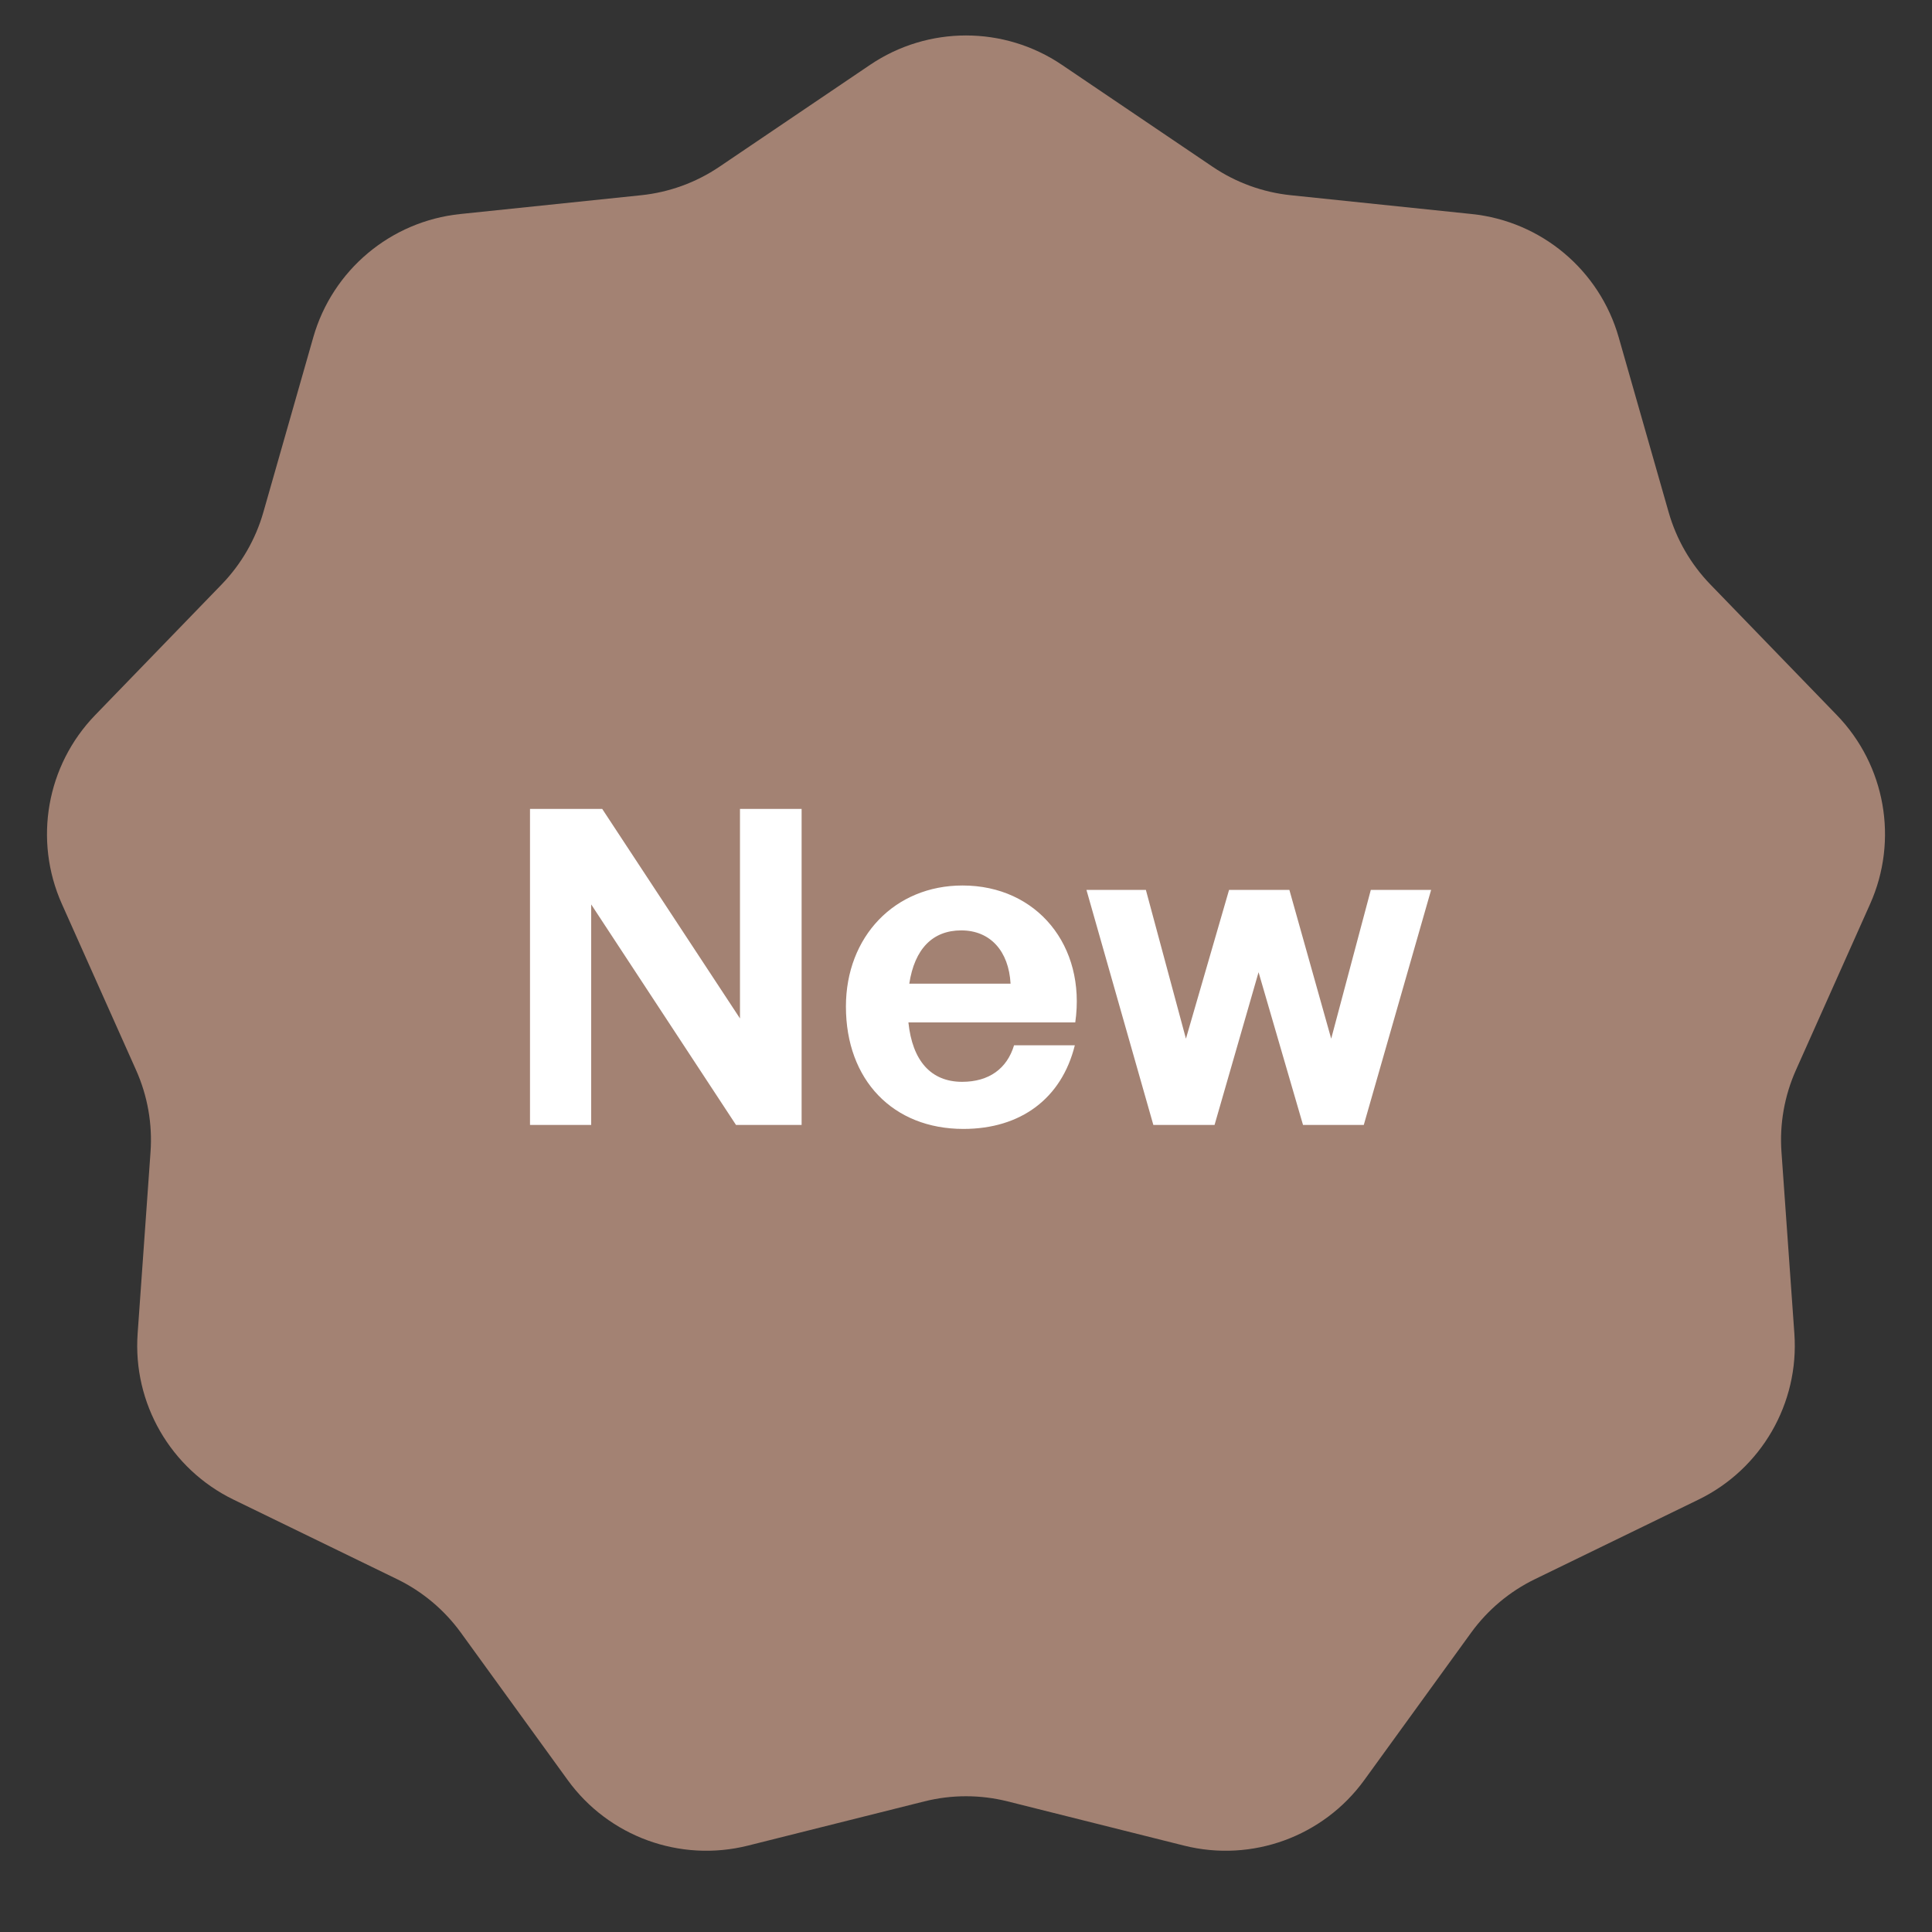 <svg xmlns="http://www.w3.org/2000/svg" fill="none" viewBox="0 0 79 79" height="79" width="79">
<rect x="0" y="0" width="79" height="79" fill="#333333" stroke="none"/>
<path fill="#A38273" d="M35.579 2.651C37.948 1.05 41.052 1.05 43.421 2.651L49.584 6.819C50.538 7.464 51.636 7.864 52.782 7.983L60.182 8.752C63.026 9.048 65.405 11.043 66.189 13.793L68.232 20.947C68.548 22.054 69.133 23.066 69.933 23.894L75.108 29.24C77.097 31.294 77.636 34.352 76.47 36.963L73.436 43.756C72.966 44.808 72.763 45.959 72.845 47.107L73.372 54.529C73.575 57.381 72.023 60.069 69.451 61.32L62.76 64.574C61.725 65.078 60.83 65.829 60.154 66.761L55.788 72.785C54.109 75.101 51.192 76.162 48.418 75.468L41.201 73.659C40.084 73.379 38.916 73.379 37.799 73.659L30.582 75.468C27.808 76.162 24.89 75.101 23.212 72.785L18.846 66.761C18.17 65.829 17.275 65.078 16.24 64.574L9.549 61.32C6.977 60.069 5.425 57.381 5.628 54.529L6.155 47.107C6.237 45.959 6.034 44.808 5.564 43.756L2.53 36.963C1.364 34.352 1.903 31.294 3.892 29.24L9.067 23.894C9.867 23.066 10.452 22.054 10.768 20.947L12.81 13.793C13.595 11.043 15.974 9.048 18.818 8.752L26.218 7.983C27.363 7.864 28.462 7.464 29.416 6.819L35.579 2.651Z"></path>
<path fill="white" d="M30.096 46L24.174 36.982V46H21.672V33.076H24.624L30.258 41.644V33.076H32.778V46H30.096ZM39.395 46.162C36.516 46.162 34.59 44.164 34.59 41.158C34.59 38.296 36.587 36.208 39.359 36.208C42.401 36.208 44.417 38.674 43.968 41.806H37.145C37.307 43.372 38.063 44.236 39.342 44.236C40.44 44.236 41.178 43.696 41.465 42.742H43.95C43.41 44.92 41.736 46.162 39.395 46.162ZM39.306 38.044C38.136 38.044 37.398 38.8 37.181 40.222H41.322C41.249 38.89 40.493 38.044 39.306 38.044ZM53.281 46L51.463 39.754L49.663 46H47.161L44.425 36.388H46.855L48.493 42.472L50.257 36.388H52.723L54.433 42.472L56.053 36.388H58.519L55.765 46H53.281Z"></path>
</svg>

